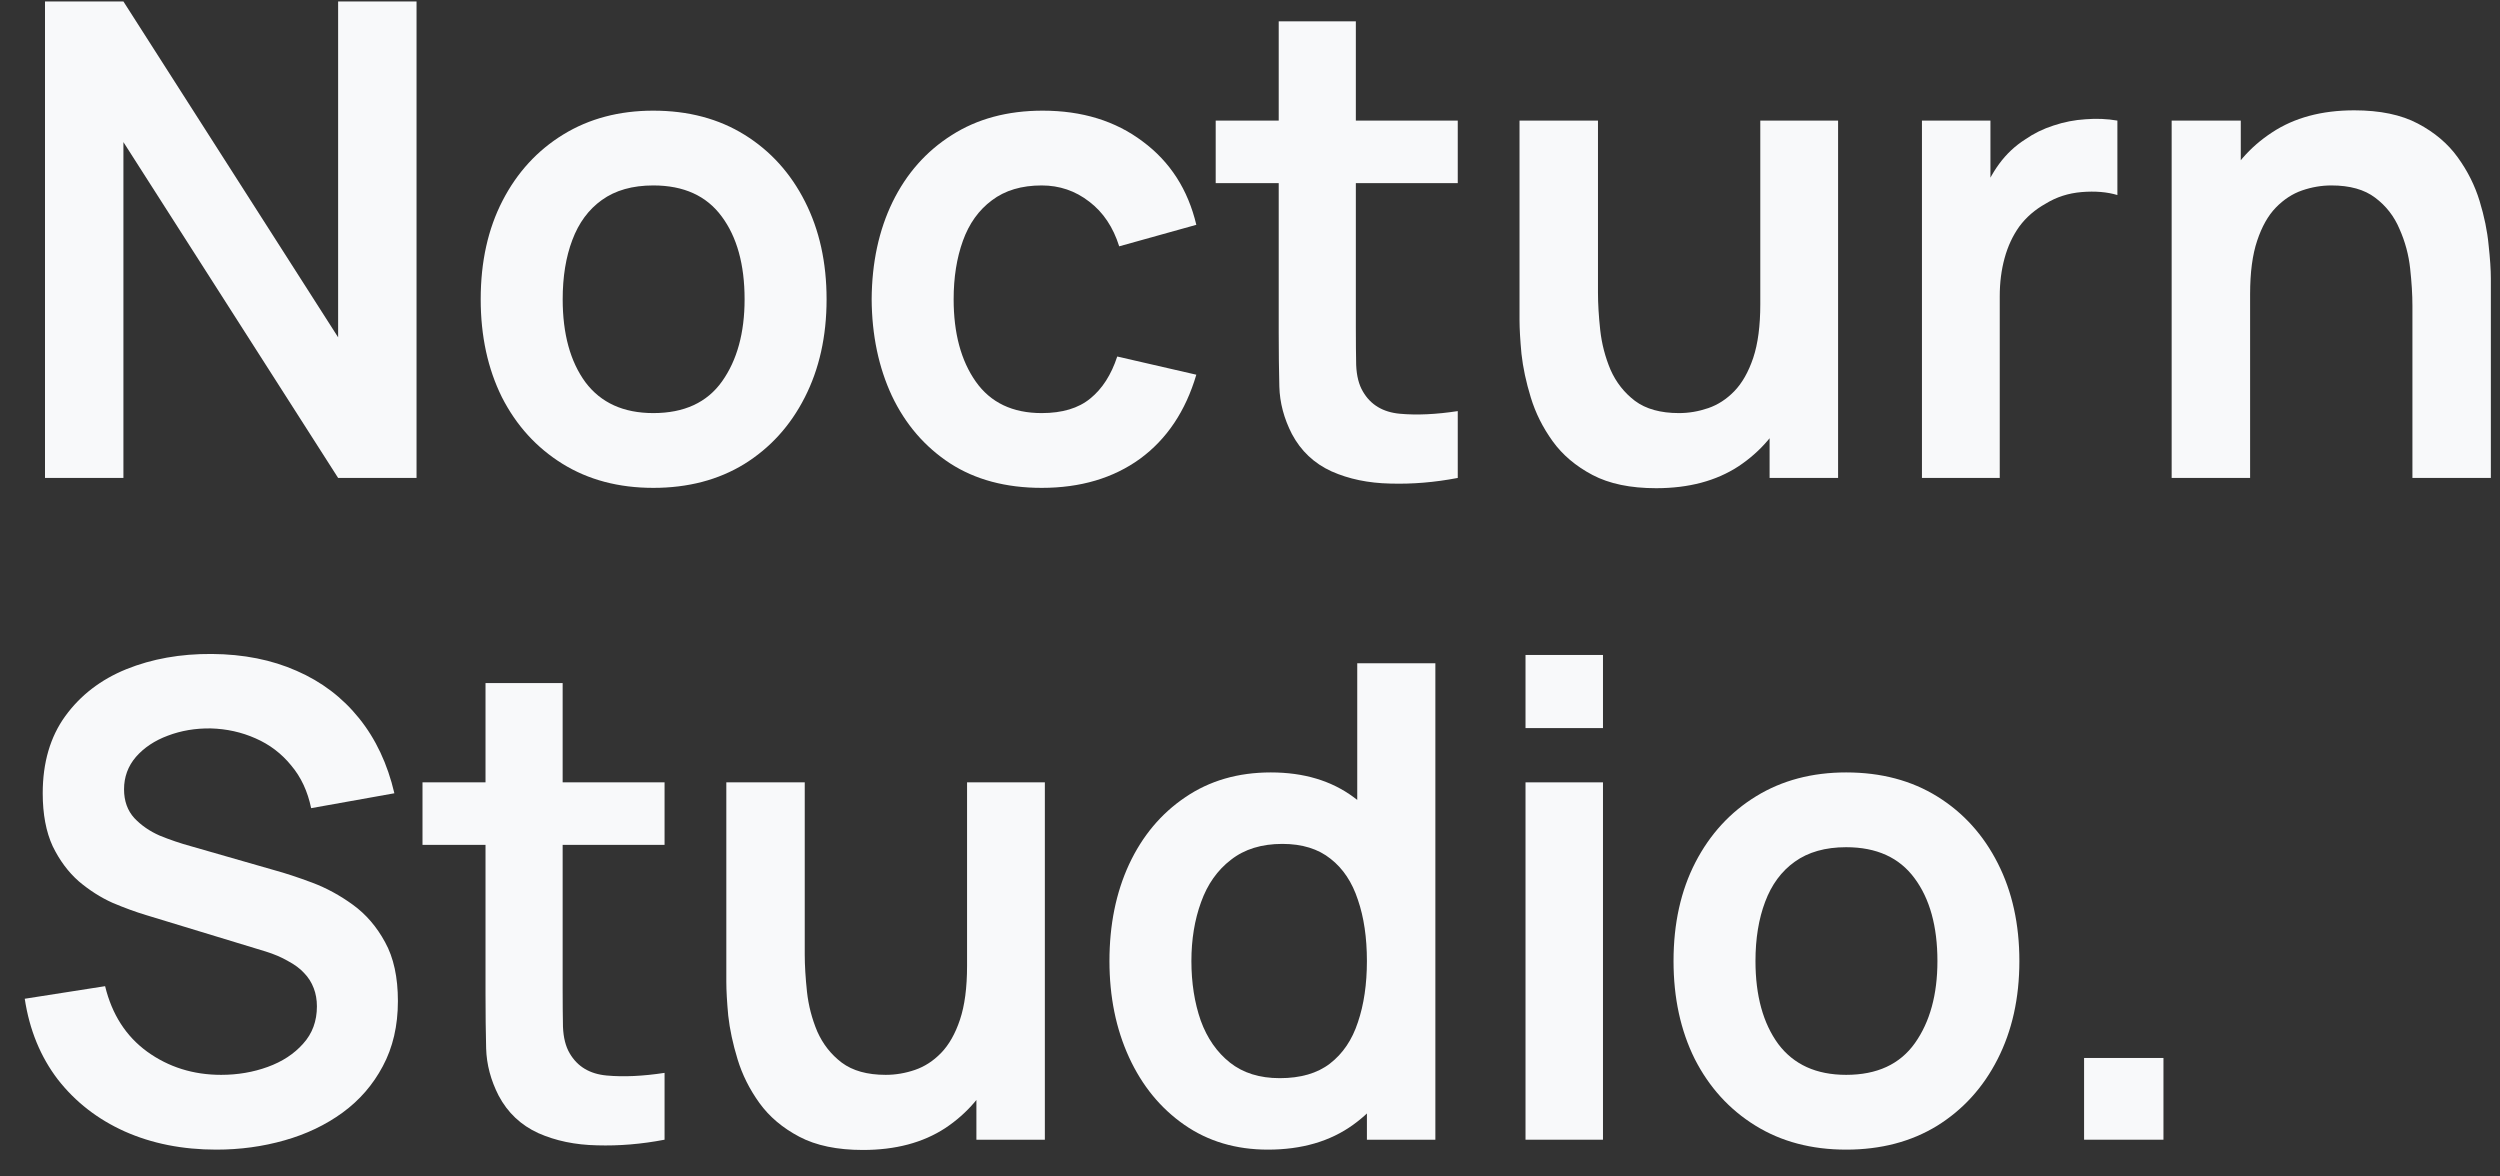 <svg width="68" height="32" viewBox="0 0 68 32" fill="none" xmlns="http://www.w3.org/2000/svg">
<rect x="0" y="0" width="68" height="32" fill="#333333" stroke="none"/>
<g clip-path="url(#clip0_3165_73)">
<path d="M56.687 31V28.777H58.846V31H56.687Z" fill="#F8F9FA"/>
<path d="M50.215 31.27C49.271 31.27 48.446 31.051 47.741 30.613C47.035 30.175 46.488 29.572 46.097 28.804C45.712 28.03 45.52 27.142 45.52 26.14C45.52 25.12 45.718 24.226 46.114 23.458C46.511 22.69 47.062 22.09 47.767 21.658C48.472 21.226 49.288 21.01 50.215 21.01C51.165 21.01 51.993 21.229 52.698 21.667C53.403 22.105 53.951 22.711 54.342 23.485C54.732 24.253 54.927 25.138 54.927 26.14C54.927 27.148 54.729 28.039 54.333 28.813C53.942 29.581 53.394 30.184 52.689 30.622C51.984 31.054 51.159 31.27 50.215 31.27ZM50.215 29.236C51.054 29.236 51.678 28.948 52.086 28.372C52.494 27.796 52.698 27.052 52.698 26.14C52.698 25.198 52.491 24.448 52.077 23.89C51.663 23.326 51.043 23.044 50.215 23.044C49.65 23.044 49.183 23.176 48.816 23.44C48.455 23.698 48.187 24.061 48.012 24.529C47.837 24.991 47.749 25.528 47.749 26.14C47.749 27.082 47.956 27.835 48.37 28.399C48.79 28.957 49.405 29.236 50.215 29.236Z" fill="#F8F9FA"/>
<path d="M41.494 19.804V17.815H43.601V19.804H41.494ZM41.494 31V21.28H43.601V31H41.494Z" fill="#F8F9FA"/>
<path d="M34.487 31.27C33.618 31.27 32.861 31.045 32.214 30.595C31.567 30.145 31.066 29.533 30.71 28.759C30.355 27.985 30.177 27.112 30.177 26.14C30.177 25.156 30.355 24.28 30.71 23.512C31.071 22.738 31.581 22.129 32.24 21.685C32.899 21.235 33.674 21.01 34.566 21.01C35.463 21.01 36.215 21.235 36.821 21.685C37.433 22.129 37.897 22.738 38.211 23.512C38.526 24.286 38.684 25.162 38.684 26.14C38.684 27.106 38.526 27.979 38.211 28.759C37.897 29.533 37.428 30.145 36.804 30.595C36.18 31.045 35.408 31.27 34.487 31.27ZM34.81 29.326C35.376 29.326 35.831 29.194 36.174 28.93C36.524 28.66 36.778 28.285 36.935 27.805C37.098 27.325 37.18 26.77 37.18 26.14C37.18 25.504 37.098 24.949 36.935 24.475C36.778 23.995 36.53 23.623 36.192 23.359C35.854 23.089 35.417 22.954 34.88 22.954C34.315 22.954 33.849 23.098 33.482 23.386C33.114 23.668 32.843 24.052 32.669 24.538C32.494 25.018 32.406 25.552 32.406 26.14C32.406 26.734 32.491 27.274 32.66 27.76C32.835 28.24 33.1 28.621 33.455 28.903C33.811 29.185 34.263 29.326 34.81 29.326ZM37.18 31V24.178H36.917V18.04H39.042V31H37.18Z" fill="#F8F9FA"/>
<path d="M23.472 31.279C22.772 31.279 22.195 31.159 21.741 30.919C21.286 30.679 20.924 30.373 20.656 30.001C20.388 29.629 20.19 29.233 20.062 28.813C19.934 28.393 19.849 27.997 19.808 27.625C19.773 27.247 19.756 26.941 19.756 26.707V21.28H21.889V25.96C21.889 26.26 21.91 26.599 21.95 26.977C21.991 27.349 22.084 27.709 22.23 28.057C22.382 28.399 22.603 28.681 22.895 28.903C23.192 29.125 23.591 29.236 24.092 29.236C24.36 29.236 24.626 29.191 24.888 29.101C25.15 29.011 25.386 28.858 25.596 28.642C25.812 28.42 25.984 28.117 26.112 27.733C26.24 27.349 26.304 26.863 26.304 26.275L27.555 26.824C27.555 27.652 27.397 28.402 27.082 29.074C26.773 29.746 26.316 30.283 25.71 30.685C25.104 31.081 24.358 31.279 23.472 31.279ZM26.558 31V27.985H26.304V21.28H28.42V31H26.558Z" fill="#F8F9FA"/>
<path d="M18.076 31C17.452 31.12 16.84 31.171 16.24 31.153C15.645 31.141 15.112 31.03 14.64 30.82C14.168 30.604 13.809 30.265 13.564 29.803C13.349 29.383 13.235 28.954 13.223 28.516C13.212 28.078 13.206 27.583 13.206 27.031V18.58H15.304V26.905C15.304 27.295 15.307 27.637 15.313 27.931C15.325 28.225 15.386 28.465 15.496 28.651C15.706 29.011 16.041 29.212 16.502 29.254C16.962 29.296 17.487 29.272 18.076 29.182V31ZM11.492 22.981V21.28H18.076V22.981H11.492Z" fill="#F8F9FA"/>
<path d="M5.884 31.27C4.963 31.27 4.132 31.105 3.392 30.775C2.657 30.445 2.051 29.974 1.573 29.362C1.101 28.744 0.801 28.012 0.673 27.166L2.859 26.824C3.045 27.592 3.427 28.186 4.004 28.606C4.587 29.026 5.257 29.236 6.015 29.236C6.464 29.236 6.886 29.164 7.282 29.02C7.679 28.876 7.999 28.666 8.244 28.39C8.495 28.114 8.62 27.775 8.62 27.373C8.62 27.193 8.591 27.028 8.533 26.878C8.474 26.722 8.387 26.584 8.27 26.464C8.16 26.344 8.014 26.236 7.833 26.14C7.658 26.038 7.454 25.951 7.221 25.879L3.969 24.889C3.689 24.805 3.386 24.694 3.06 24.556C2.739 24.412 2.433 24.217 2.142 23.971C1.856 23.719 1.62 23.401 1.433 23.017C1.253 22.627 1.162 22.147 1.162 21.577C1.162 20.743 1.366 20.044 1.774 19.48C2.188 18.91 2.742 18.484 3.436 18.202C4.135 17.92 4.91 17.782 5.761 17.788C6.624 17.794 7.393 17.947 8.069 18.247C8.745 18.541 9.311 18.97 9.765 19.534C10.22 20.098 10.541 20.779 10.727 21.577L8.463 21.982C8.369 21.526 8.189 21.139 7.921 20.821C7.658 20.497 7.335 20.251 6.95 20.083C6.571 19.915 6.166 19.825 5.735 19.813C5.315 19.807 4.925 19.873 4.563 20.011C4.208 20.143 3.919 20.335 3.698 20.587C3.482 20.839 3.374 21.133 3.374 21.469C3.374 21.787 3.468 22.048 3.654 22.252C3.841 22.45 4.071 22.609 4.345 22.729C4.625 22.843 4.907 22.939 5.193 23.017L7.449 23.665C7.757 23.749 8.104 23.863 8.489 24.007C8.874 24.151 9.244 24.352 9.599 24.61C9.955 24.868 10.246 25.207 10.474 25.627C10.707 26.047 10.823 26.581 10.823 27.229C10.823 27.901 10.686 28.492 10.412 29.002C10.144 29.506 9.78 29.926 9.32 30.262C8.859 30.598 8.332 30.85 7.737 31.018C7.148 31.186 6.531 31.27 5.884 31.27Z" fill="#F8F9FA"/>
<path d="M65.618 13V8.32C65.618 8.014 65.597 7.675 65.556 7.303C65.516 6.931 65.42 6.574 65.268 6.232C65.122 5.884 64.901 5.599 64.604 5.377C64.312 5.155 63.916 5.044 63.414 5.044C63.146 5.044 62.881 5.089 62.619 5.179C62.357 5.269 62.118 5.425 61.902 5.647C61.692 5.863 61.523 6.163 61.395 6.547C61.267 6.925 61.203 7.411 61.203 8.005L59.952 7.456C59.952 6.628 60.107 5.878 60.416 5.206C60.73 4.534 61.191 4 61.797 3.604C62.403 3.202 63.149 3.001 64.035 3.001C64.735 3.001 65.312 3.121 65.766 3.361C66.221 3.601 66.582 3.907 66.85 4.279C67.119 4.651 67.317 5.047 67.445 5.467C67.573 5.887 67.655 6.286 67.69 6.664C67.731 7.036 67.751 7.339 67.751 7.573V13H65.618ZM59.069 13V3.28H60.949V6.295H61.203V13H59.069Z" fill="#F8F9FA"/>
<path d="M52.277 13V3.28H54.14V5.647L53.912 5.341C54.029 5.017 54.183 4.723 54.376 4.459C54.574 4.189 54.81 3.967 55.084 3.793C55.317 3.631 55.573 3.505 55.853 3.415C56.139 3.319 56.43 3.262 56.727 3.244C57.025 3.22 57.313 3.232 57.593 3.28V5.305C57.313 5.221 56.99 5.194 56.623 5.224C56.261 5.254 55.935 5.359 55.643 5.539C55.352 5.701 55.113 5.908 54.926 6.16C54.746 6.412 54.612 6.7 54.524 7.024C54.437 7.342 54.393 7.687 54.393 8.059V13H52.277Z" fill="#F8F9FA"/>
<path d="M45.047 13.279C44.348 13.279 43.771 13.159 43.316 12.919C42.861 12.679 42.5 12.373 42.232 12.001C41.964 11.629 41.766 11.233 41.638 10.813C41.509 10.393 41.425 9.997 41.384 9.625C41.349 9.247 41.331 8.941 41.331 8.707V3.28H43.465V7.96C43.465 8.26 43.485 8.599 43.526 8.977C43.567 9.349 43.66 9.709 43.806 10.057C43.957 10.399 44.179 10.681 44.47 10.903C44.767 11.125 45.167 11.236 45.668 11.236C45.936 11.236 46.201 11.191 46.464 11.101C46.726 11.011 46.962 10.858 47.172 10.642C47.387 10.42 47.559 10.117 47.688 9.733C47.816 9.349 47.88 8.863 47.88 8.275L49.13 8.824C49.13 9.652 48.973 10.402 48.658 11.074C48.349 11.746 47.892 12.283 47.285 12.685C46.679 13.081 45.933 13.279 45.047 13.279ZM48.133 13V9.985H47.88V3.28H49.996V13H48.133Z" fill="#F8F9FA"/>
<path d="M39.651 13C39.027 13.12 38.415 13.171 37.815 13.153C37.22 13.141 36.687 13.03 36.215 12.82C35.743 12.604 35.384 12.265 35.139 11.803C34.924 11.383 34.81 10.954 34.798 10.516C34.787 10.078 34.781 9.583 34.781 9.031V0.58H36.879V8.905C36.879 9.295 36.882 9.637 36.888 9.931C36.9 10.225 36.961 10.465 37.072 10.651C37.281 11.011 37.617 11.212 38.077 11.254C38.538 11.296 39.062 11.272 39.651 11.182V13ZM33.067 4.981V3.28H39.651V4.981H33.067Z" fill="#F8F9FA"/>
<path d="M28.334 13.27C27.361 13.27 26.53 13.048 25.843 12.604C25.155 12.154 24.628 11.542 24.26 10.768C23.899 9.994 23.715 9.118 23.709 8.14C23.715 7.144 23.905 6.262 24.278 5.494C24.657 4.72 25.193 4.114 25.886 3.676C26.58 3.232 27.405 3.01 28.361 3.01C29.433 3.01 30.34 3.289 31.08 3.847C31.826 4.399 32.312 5.155 32.54 6.115L30.442 6.7C30.278 6.178 30.007 5.773 29.628 5.485C29.25 5.191 28.818 5.044 28.334 5.044C27.787 5.044 27.335 5.179 26.979 5.449C26.624 5.713 26.361 6.079 26.192 6.547C26.023 7.015 25.939 7.546 25.939 8.14C25.939 9.064 26.14 9.811 26.542 10.381C26.944 10.951 27.542 11.236 28.334 11.236C28.894 11.236 29.334 11.104 29.655 10.84C29.981 10.576 30.226 10.195 30.389 9.697L32.54 10.192C32.248 11.182 31.738 11.944 31.01 12.478C30.281 13.006 29.389 13.27 28.334 13.27Z" fill="#F8F9FA"/>
<path d="M17.77 13.27C16.826 13.27 16.001 13.051 15.296 12.613C14.591 12.175 14.043 11.572 13.652 10.804C13.268 10.03 13.075 9.142 13.075 8.14C13.075 7.12 13.273 6.226 13.67 5.458C14.066 4.69 14.617 4.09 15.322 3.658C16.027 3.226 16.843 3.01 17.77 3.01C18.72 3.01 19.548 3.229 20.253 3.667C20.958 4.105 21.506 4.711 21.897 5.485C22.287 6.253 22.483 7.138 22.483 8.14C22.483 9.148 22.284 10.039 21.888 10.813C21.497 11.581 20.95 12.184 20.244 12.622C19.539 13.054 18.714 13.27 17.77 13.27ZM17.77 11.236C18.609 11.236 19.233 10.948 19.641 10.372C20.049 9.796 20.253 9.052 20.253 8.14C20.253 7.198 20.046 6.448 19.632 5.89C19.218 5.326 18.598 5.044 17.77 5.044C17.205 5.044 16.738 5.176 16.371 5.44C16.01 5.698 15.742 6.061 15.567 6.529C15.392 6.991 15.305 7.528 15.305 8.14C15.305 9.082 15.511 9.835 15.925 10.399C16.345 10.957 16.96 11.236 17.77 11.236Z" fill="#F8F9FA"/>
<path d="M1.224 13V0.04H3.357L9.197 9.175V0.04H11.33V13H9.197L3.357 3.865V13H1.224Z" fill="#F8F9FA"/>
</g>
<defs>
<clipPath id="clip0_3165_73">
<rect width="68" height="32" fill="white"/>
</clipPath>
</defs>
</svg>
